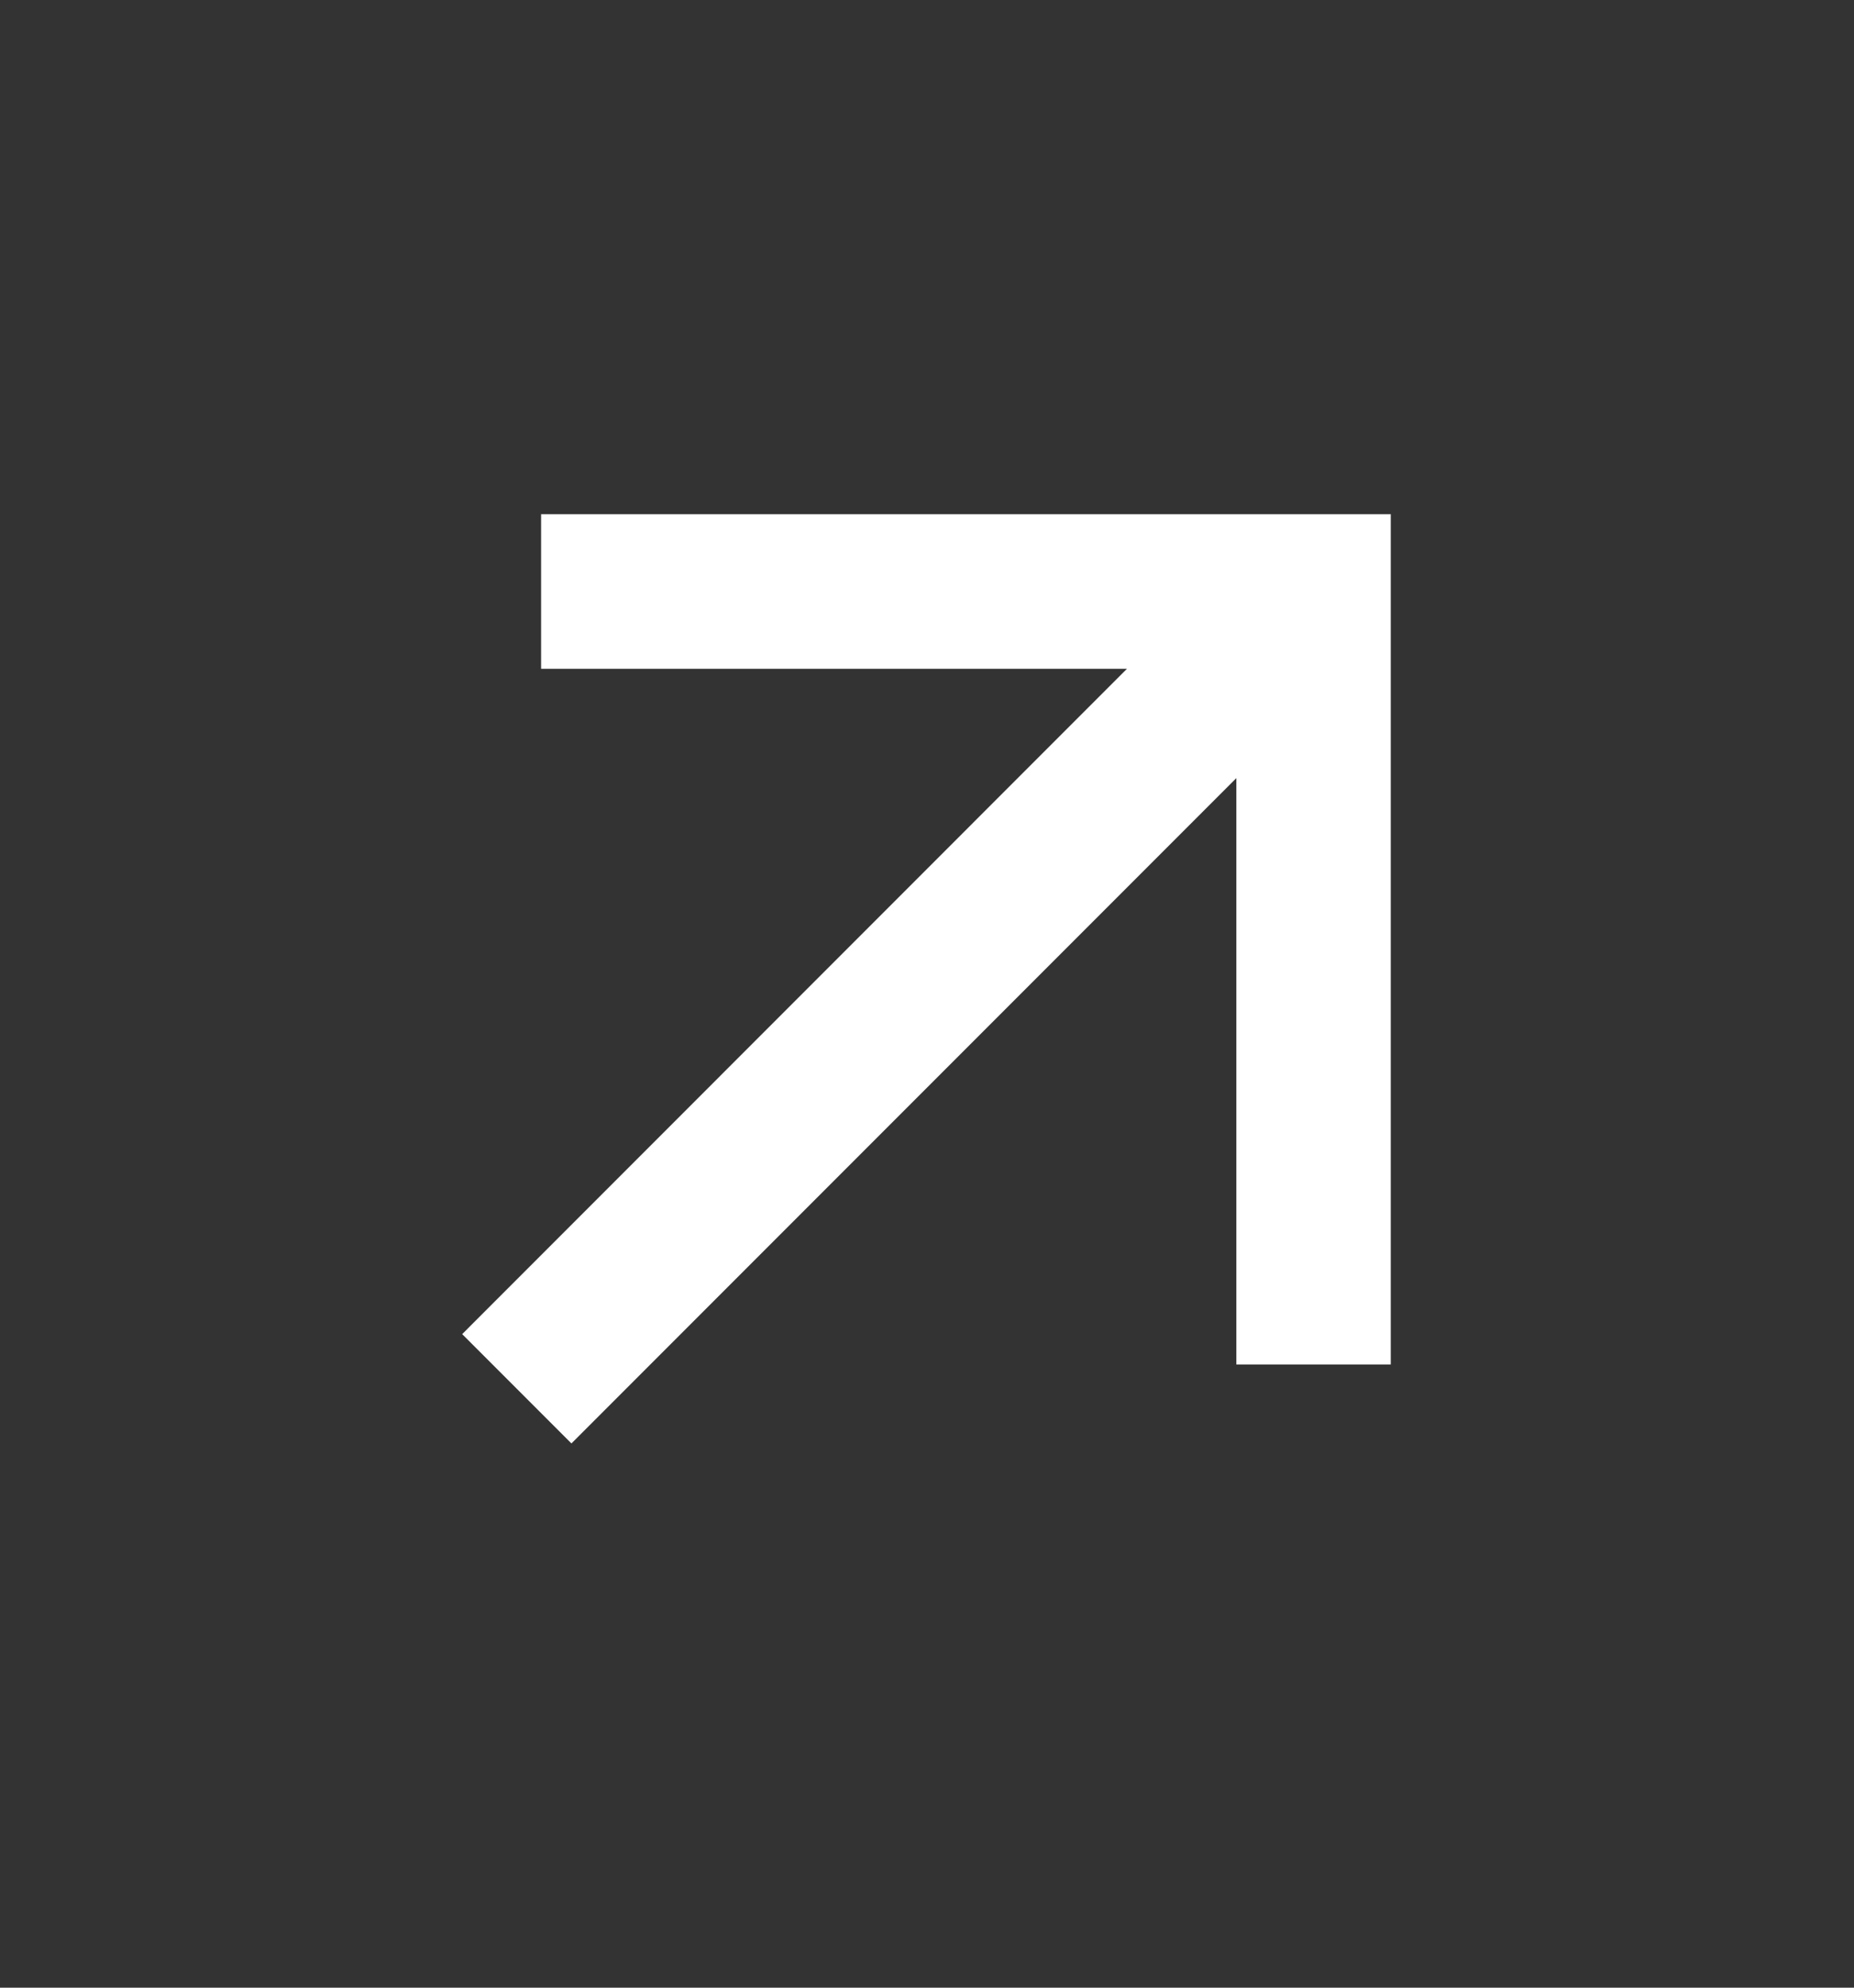 <svg width="14" height="15" viewBox="0 0 14 15" fill="none" xmlns="http://www.w3.org/2000/svg">
  <rect x="0" y="0" width="14" height="15" fill="#333333" stroke="none"/>
  <path d="M9.336 5.872L4.315 10.893L3.49 10.068L8.51 5.047H4.086V3.88H10.502V10.297H9.336V5.872Z" fill="white" />
</svg>